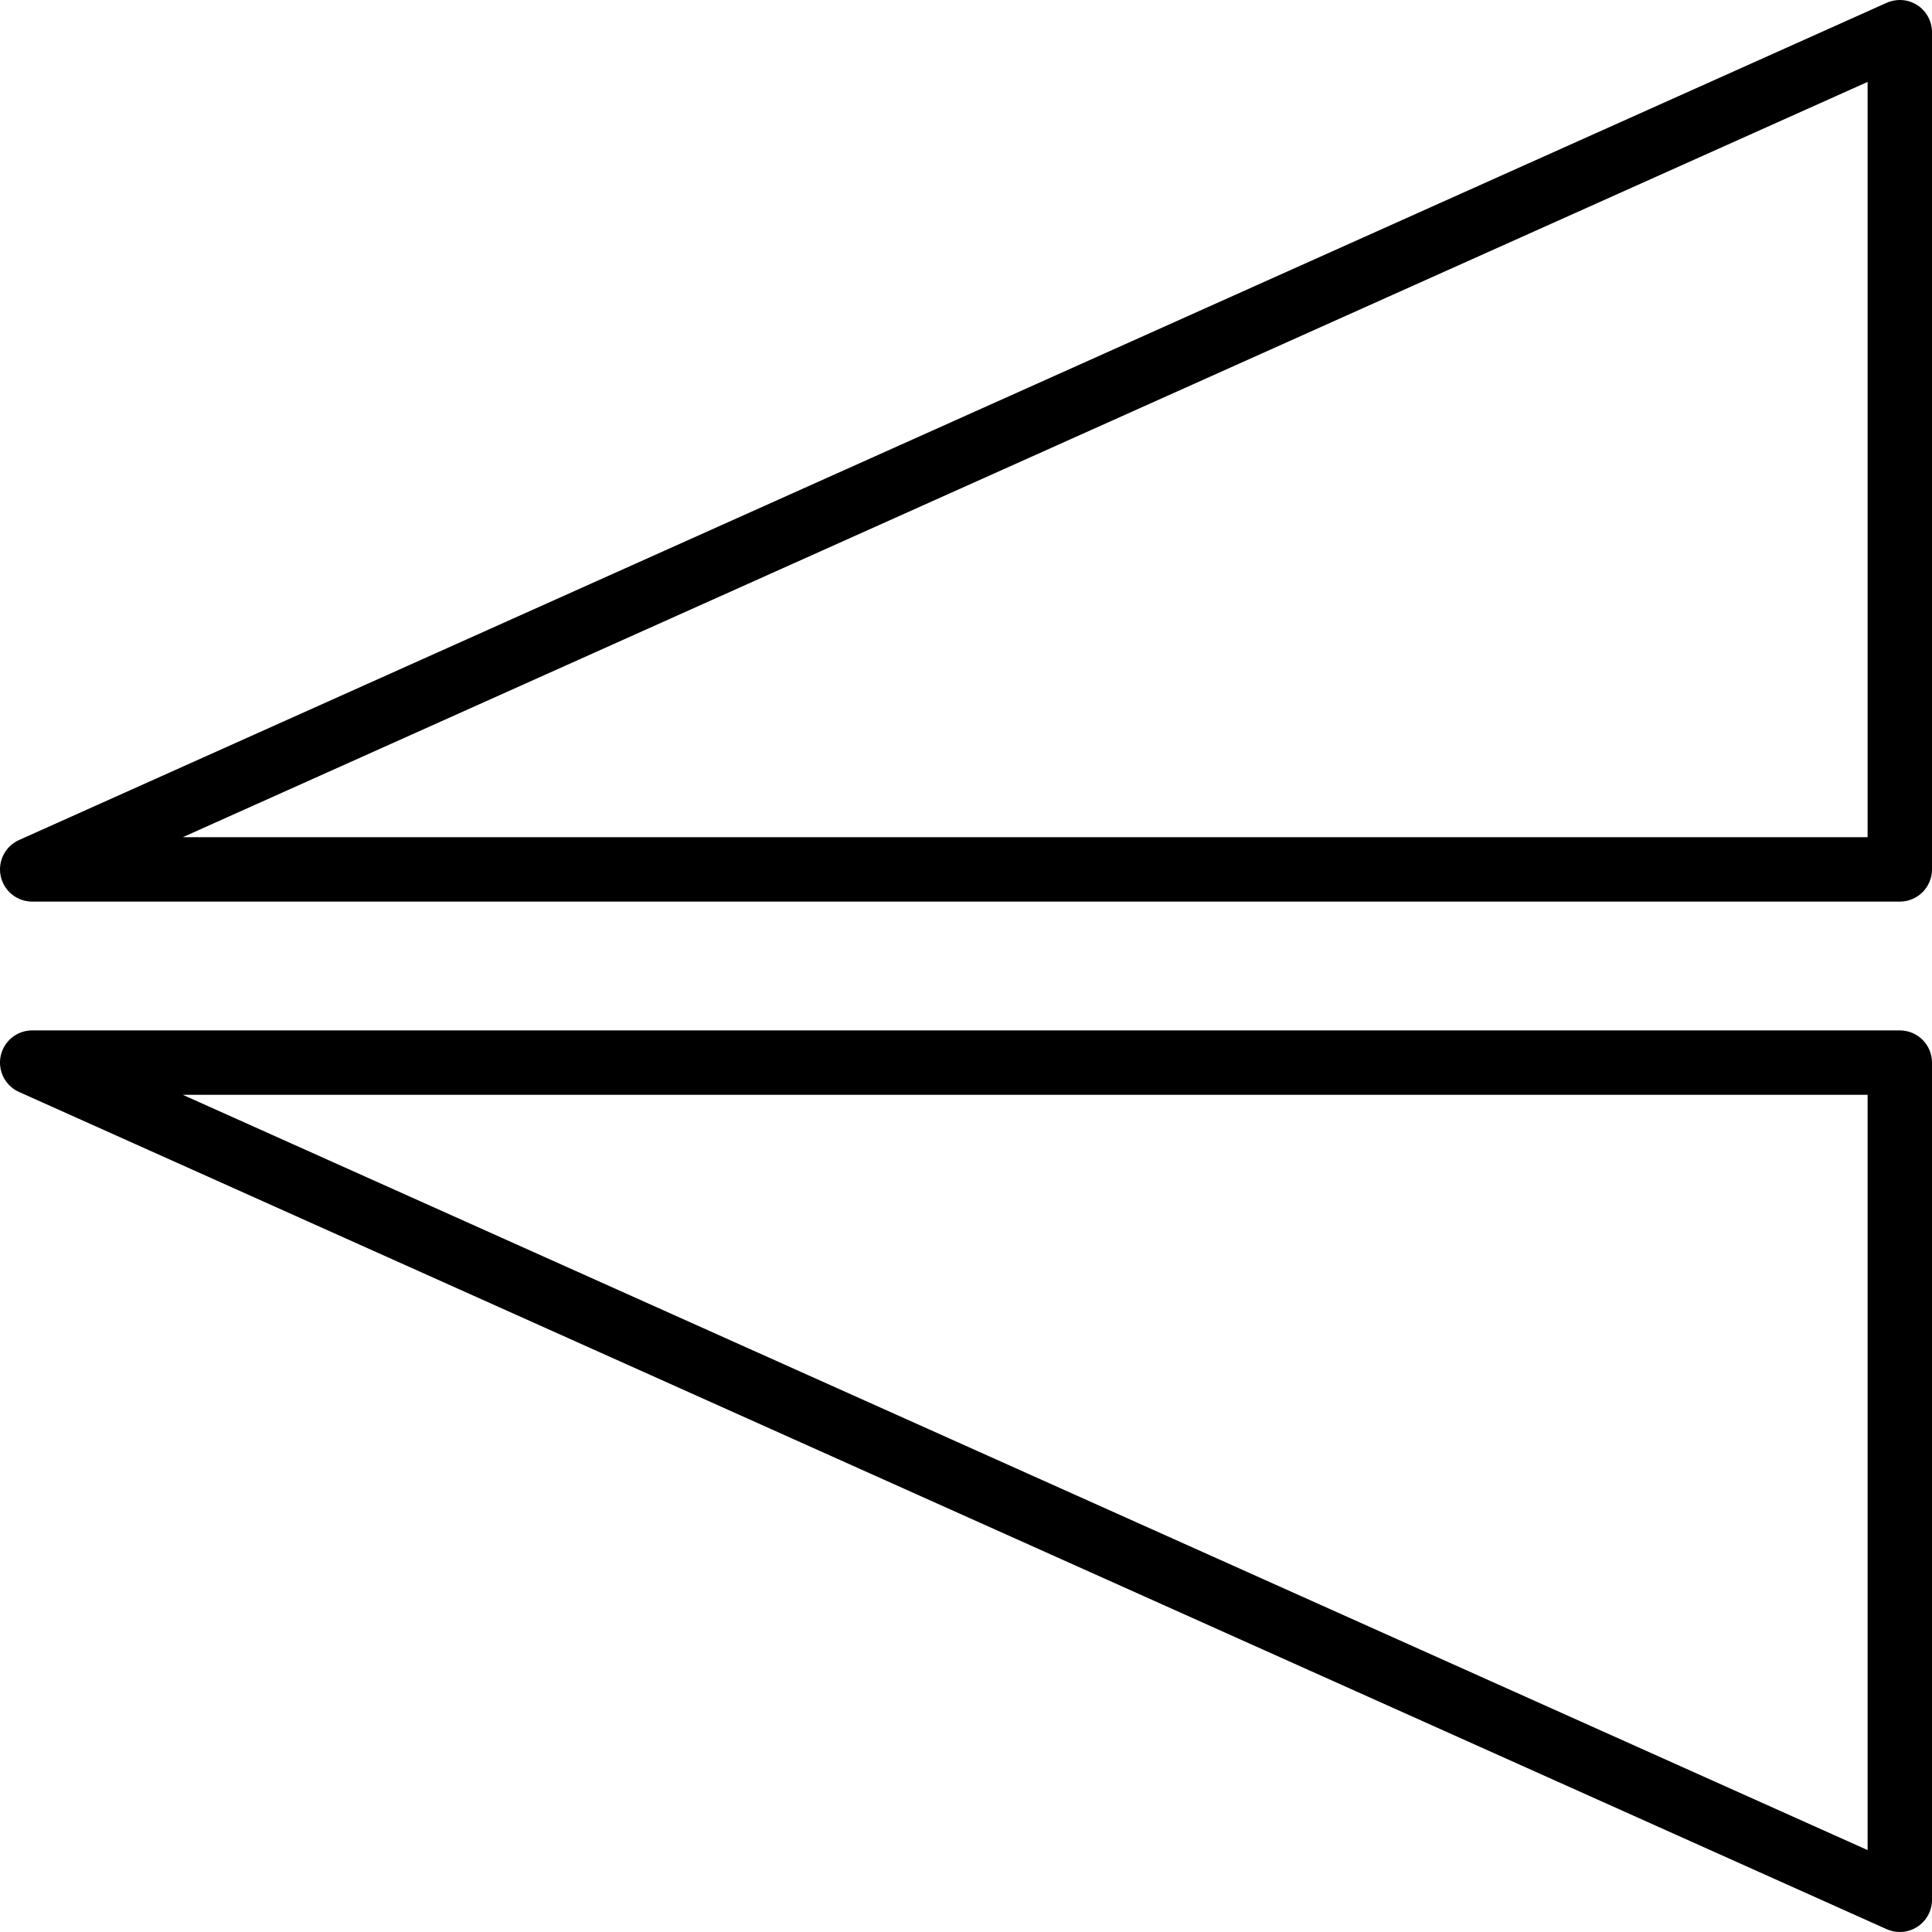 <?xml version="1.0" encoding="iso-8859-1"?>
<!-- Generator: Adobe Illustrator 18.0.0, SVG Export Plug-In . SVG Version: 6.00 Build 0)  -->
<!DOCTYPE svg PUBLIC "-//W3C//DTD SVG 1.1//EN" "http://www.w3.org/Graphics/SVG/1.1/DTD/svg11.dtd">
<svg version="1.1" id="Capa_1" xmlns="http://www.w3.org/2000/svg" xmlns:xlink="http://www.w3.org/1999/xlink" x="0px" y="0px"
	 viewBox="0 0 60 60" style="enable-background:new 0 0 60 60;" xml:space="preserve">
<g>
	<path d="M59,32H1c-0.472,0-0.879,0.33-0.978,0.791s0.139,0.929,0.569,1.121l58,26C58.722,59.971,58.861,60,59,60
		c0.19,0,0.379-0.054,0.543-0.16C59.828,59.655,60,59.339,60,59V33C60,32.447,59.552,32,59,32z M58,57.456L5.676,34H58V57.456z"/>
	<path d="M59.544,0.16c-0.285-0.185-0.642-0.21-0.953-0.072l-58,26c-0.43,0.192-0.667,0.66-0.569,1.121S0.529,28,1,28h58
		c0.552,0,1-0.447,1-1V1C60,0.661,59.828,0.345,59.544,0.16z M58,26H5.676L58,2.544V26z"/>
</g>
<g>
</g>
<g>
</g>
<g>
</g>
<g>
</g>
<g>
</g>
<g>
</g>
<g>
</g>
<g>
</g>
<g>
</g>
<g>
</g>
<g>
</g>
<g>
</g>
<g>
</g>
<g>
</g>
<g>
</g>
</svg>
